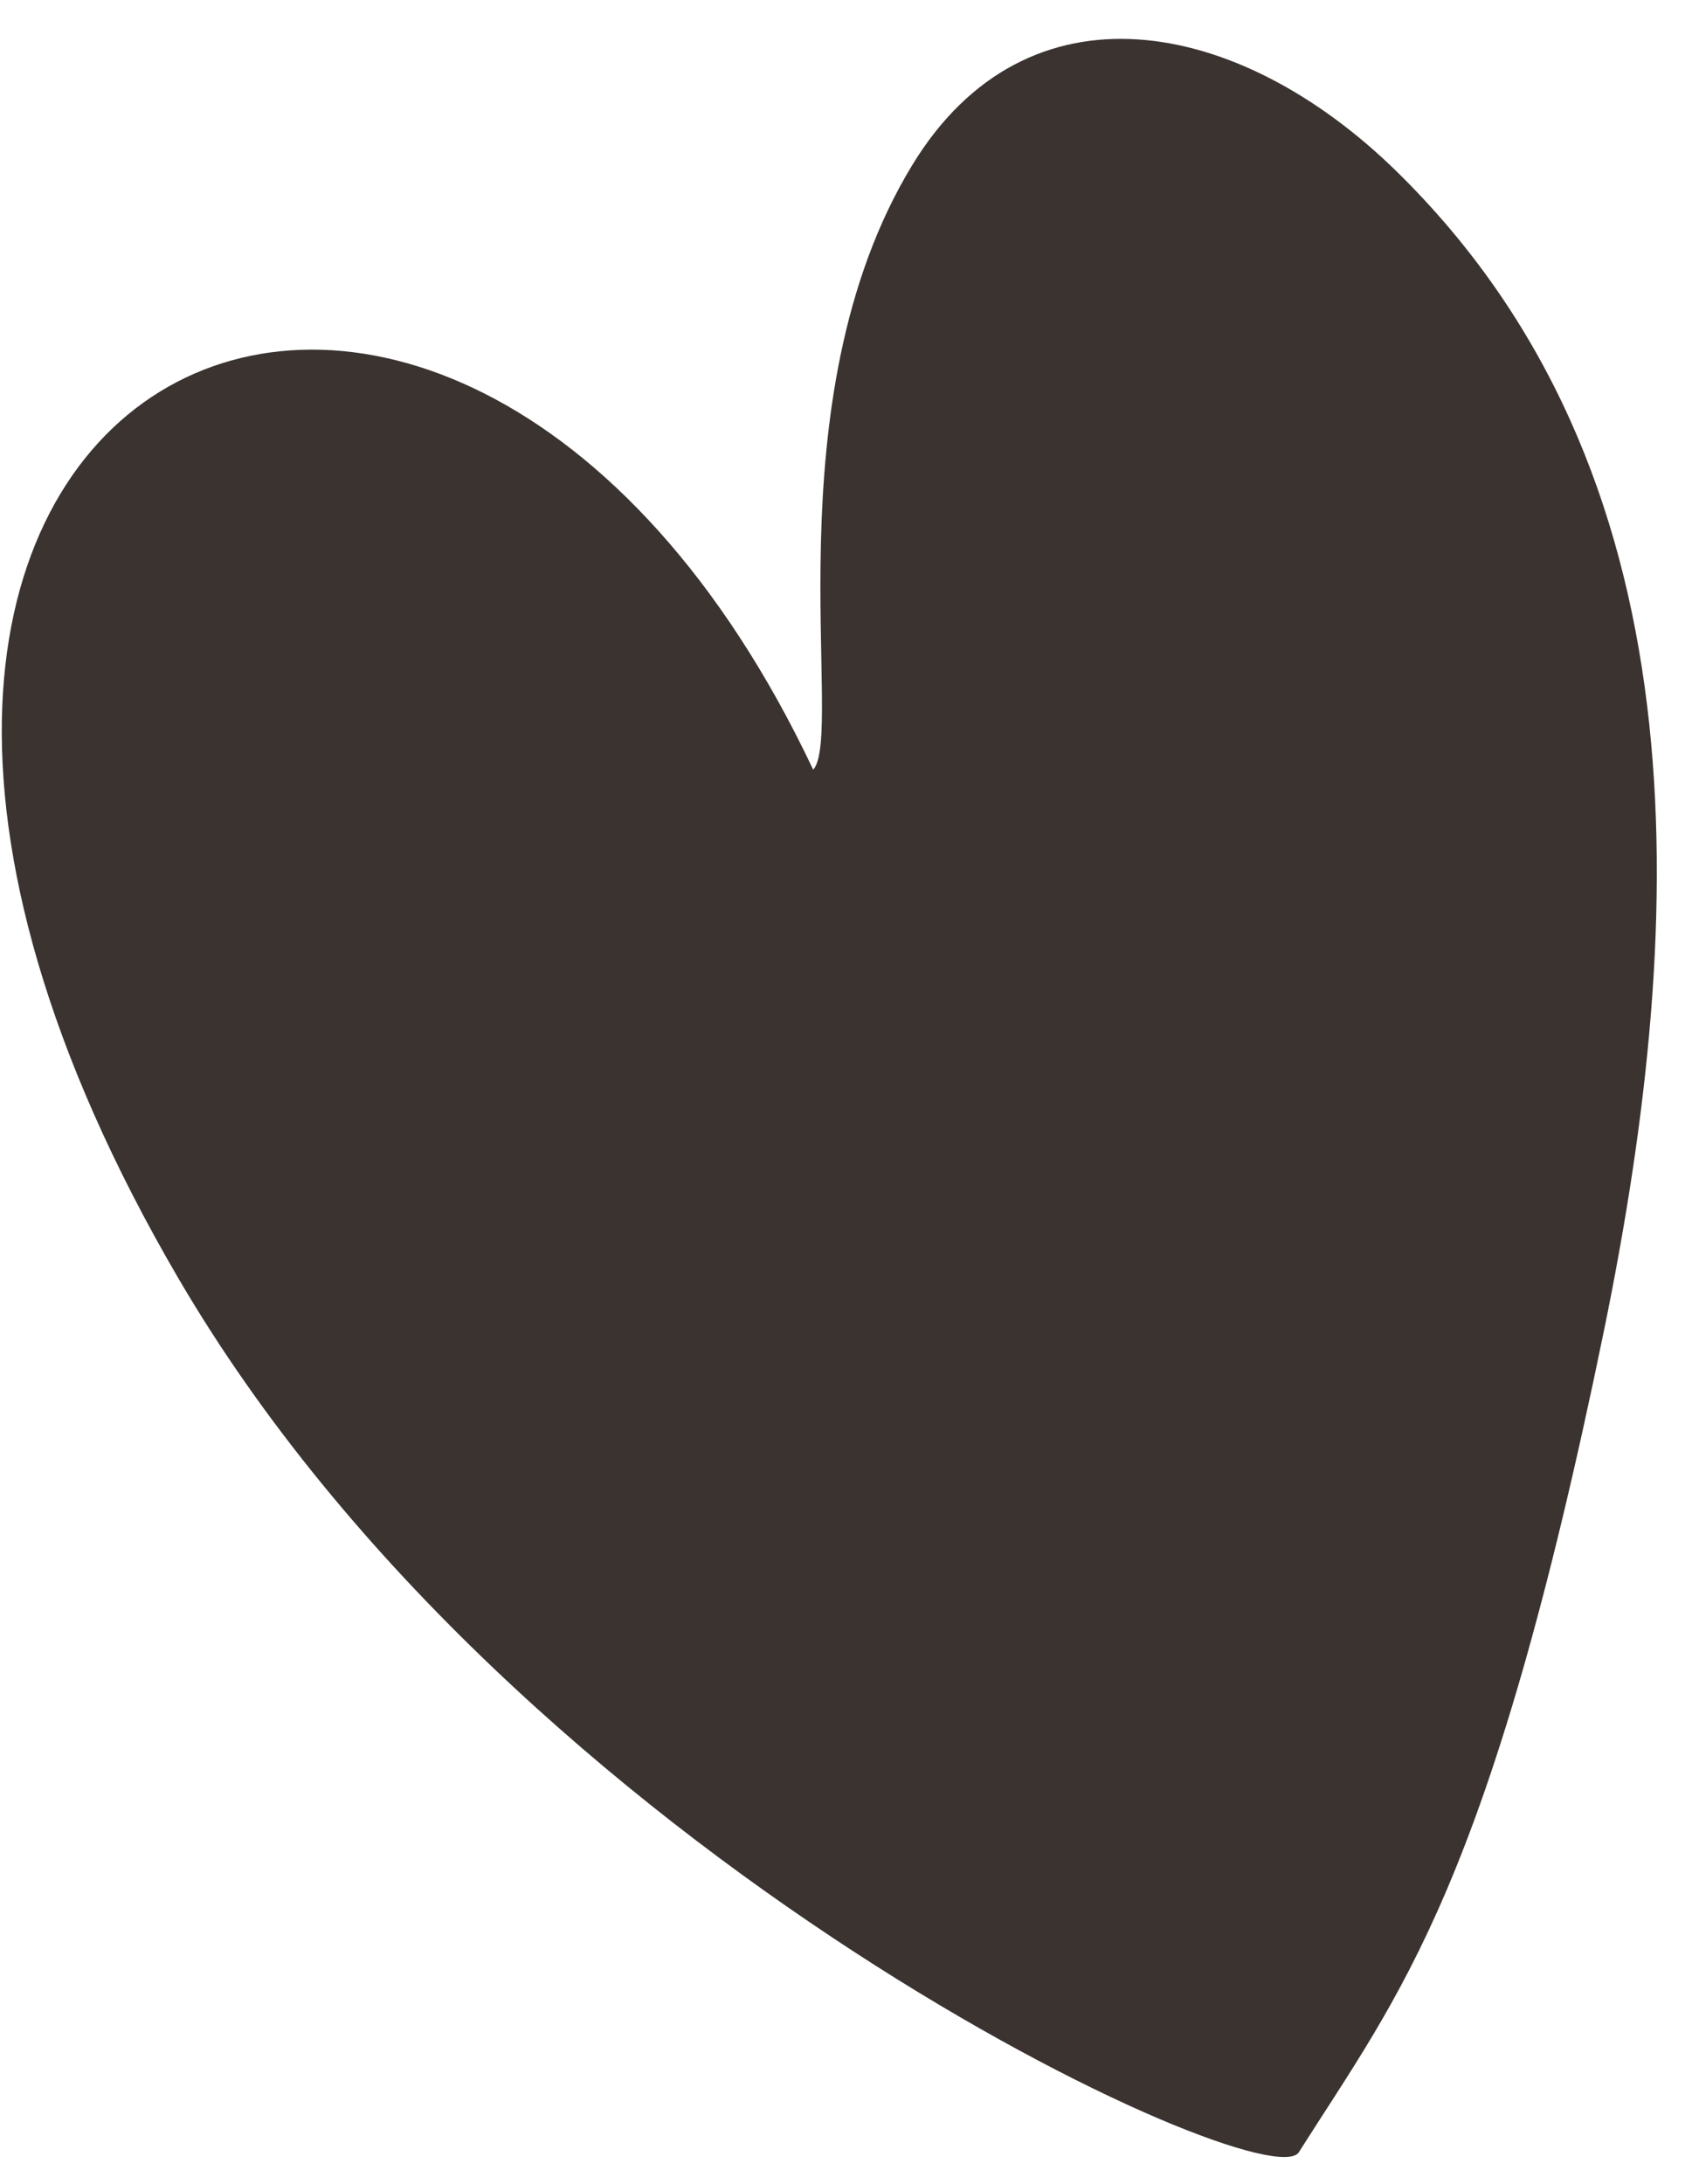 <svg width="31" height="40" viewBox="0 0 31 40" fill="none" xmlns="http://www.w3.org/2000/svg">
<path d="M14.899 14.098C8.169 -0.137 -6.432 6.784 3.256 23.393C9.467 34.042 23.218 40.336 23.797 39.42C25.648 36.496 27.29 34.586 29.385 24.382C30.97 16.66 31.18 8.609 25.58 3.132C22.693 0.309 18.819 -0.435 16.712 3.027C14.091 7.333 15.48 13.46 14.899 14.098Z" fill="#3A3330"/>
</svg>
